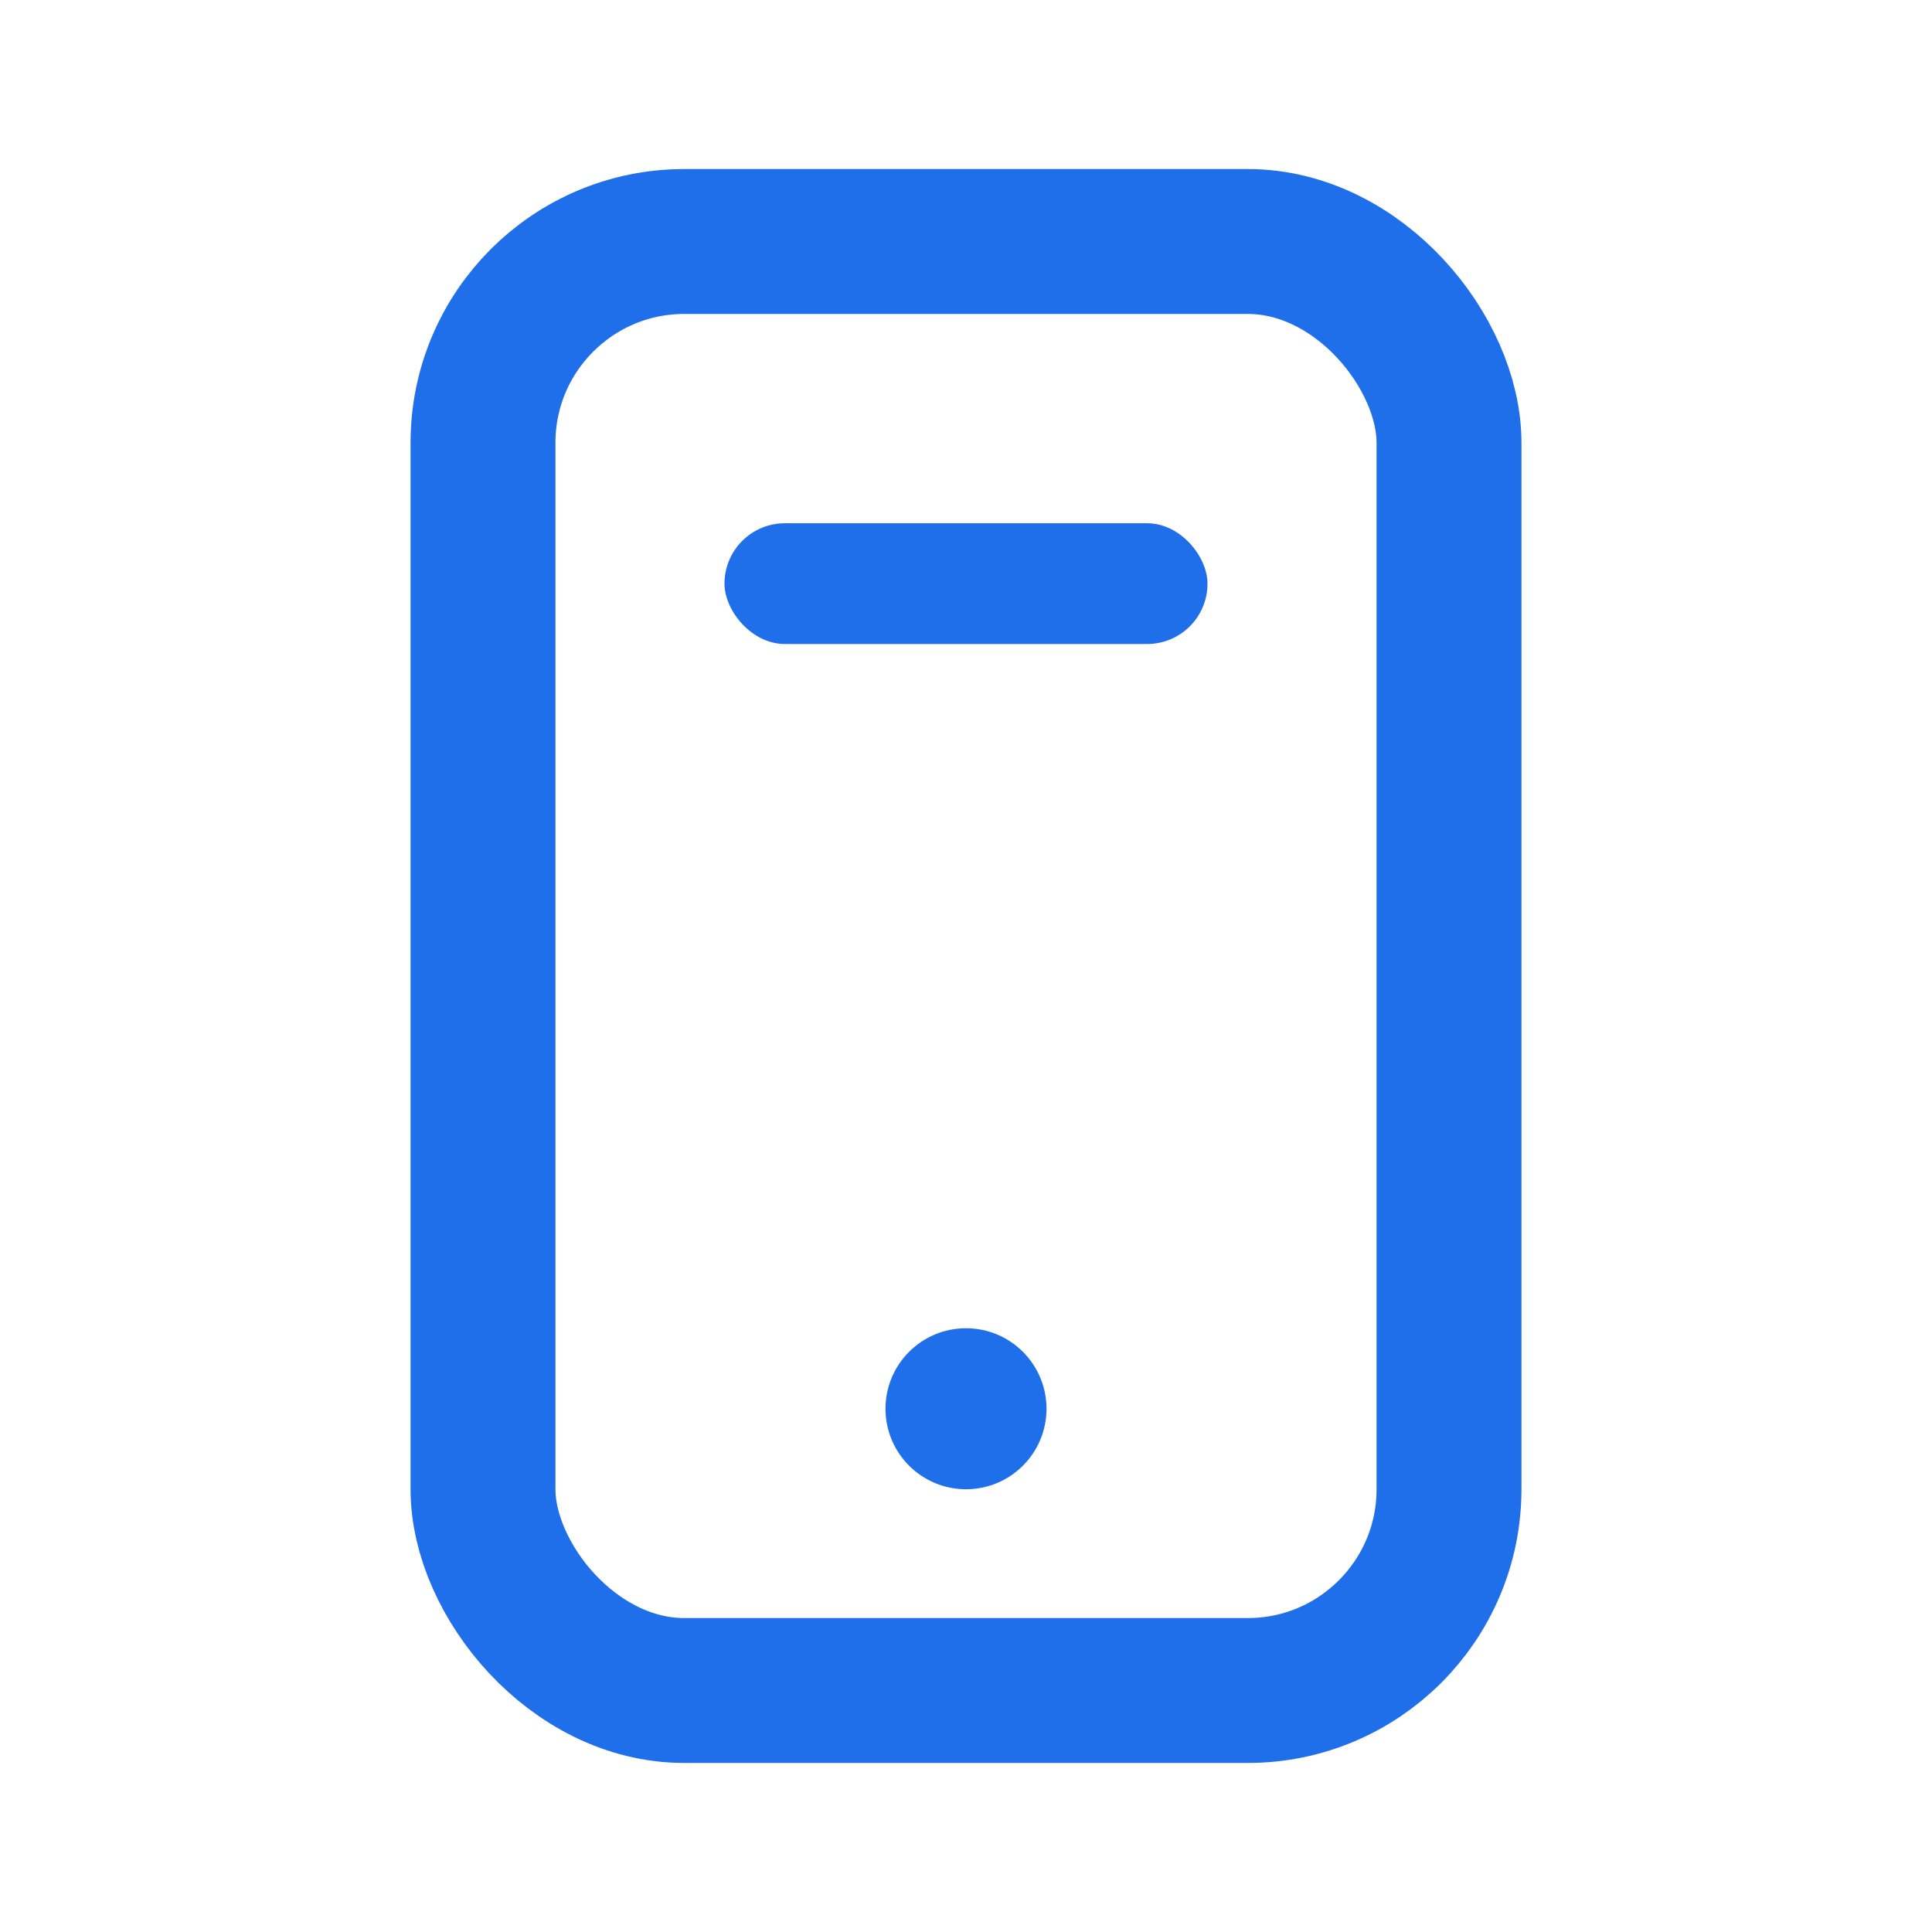 <svg width="24" height="24" viewBox="0 0 24 24" xmlns="http://www.w3.org/2000/svg" fill="none">
  <rect x="6" y="3" width="12" height="18" rx="2.5" stroke="#1F6FEB" stroke-width="1.8"/>
  <circle cx="12" cy="17.5" r="1" fill="#1F6FEB"/>
  <rect x="9" y="6.5" width="6" height="1.5" rx="0.75" fill="#1F6FEB"/>
</svg>
